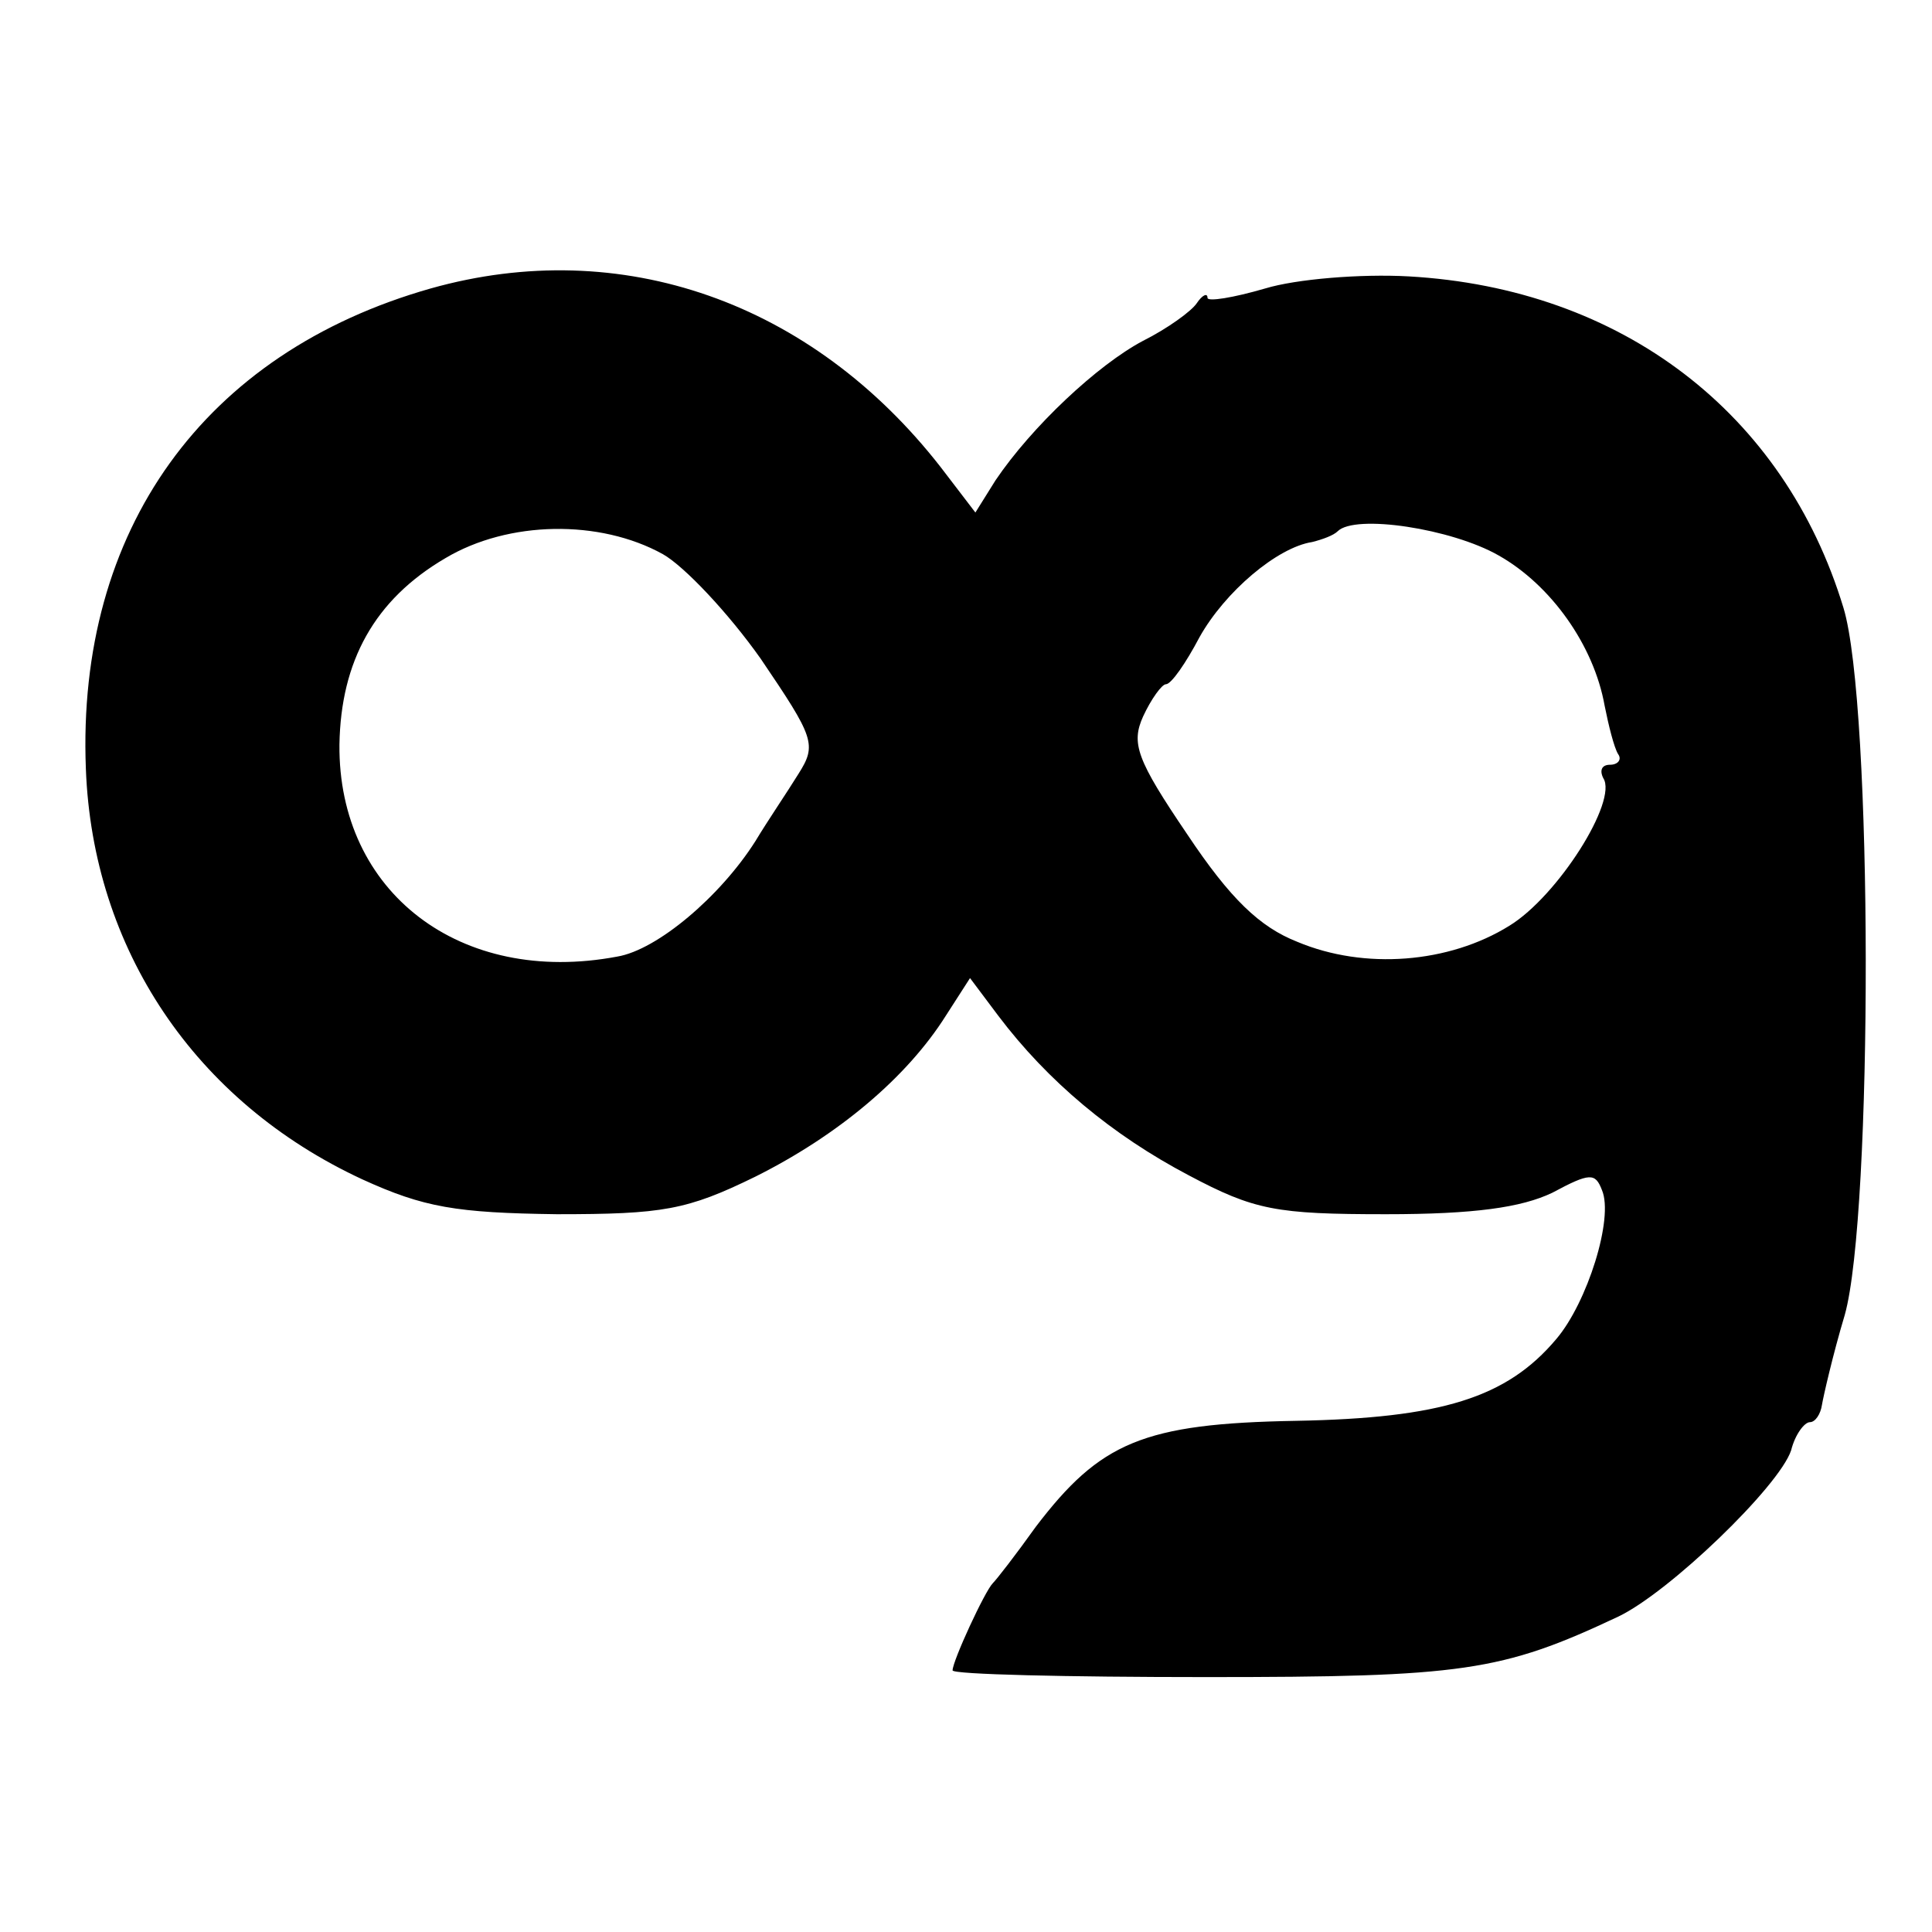 <?xml version="1.0" standalone="no"?>
<!DOCTYPE svg PUBLIC "-//W3C//DTD SVG 20010904//EN"
 "http://www.w3.org/TR/2001/REC-SVG-20010904/DTD/svg10.dtd">
<svg version="1.0" xmlns="http://www.w3.org/2000/svg"
 width="144pt" height="144pt" viewBox="0 0 144 144"
 preserveAspectRatio="xMidYMid meet">
<g transform="translate(0,144) scale(0.1,-0.1)"
fill="#000000" stroke="none">
<path d="M321 1225 c-169 -48 -264 -180 -257 -358 5 -134 81 -248 206 -306 46
-21 70 -25 145 -26 79 0 97 3 148 28 62 31 113 74 142 120 l18 28 21 -28 c37
-49 85 -89 142 -119 49 -26 65 -29 147 -29 66 0 101 5 124 16 28 15 32 15 37
2 9 -21 -11 -84 -34 -111 -37 -44 -86 -59 -194 -61 -114 -2 -146 -16 -194 -79
-15 -21 -29 -39 -32 -42 -6 -6 -30 -58 -30 -65 0 -3 85 -5 189 -5 191 0 220 4
307 45 38 18 120 97 129 124 3 12 10 21 14 21 4 0 8 6 9 13 1 6 8 37 17 67 21
75 21 455 -1 527 -44 145 -165 238 -324 247 -36 2 -84 -2 -107 -9 -24 -7 -43
-10 -43 -7 0 4 -4 2 -8 -4 -4 -6 -22 -19 -40 -28 -34 -18 -83 -64 -110 -104
l-15 -24 -26 34 c-96 123 -238 173 -380 133z m173 -198 c16 -9 49 -44 73 -78
40 -59 42 -64 28 -86 -8 -13 -23 -35 -32 -50 -26 -41 -73 -81 -103 -86 -117
-22 -208 48 -207 158 1 62 26 108 79 139 47 28 115 29 162 3z m623 -1 c39 -22
71 -67 79 -112 3 -15 7 -31 10 -36 3 -4 0 -8 -6 -8 -6 0 -8 -4 -5 -10 11 -17
-34 -88 -70 -110 -45 -28 -108 -33 -158 -12 -28 11 -50 32 -82 80 -38 56 -42
68 -33 88 6 13 14 24 17 24 4 0 15 16 25 35 19 34 58 67 84 71 8 2 16 5 19 8
13 13 85 2 120 -18z"/>
</g>
</svg>

